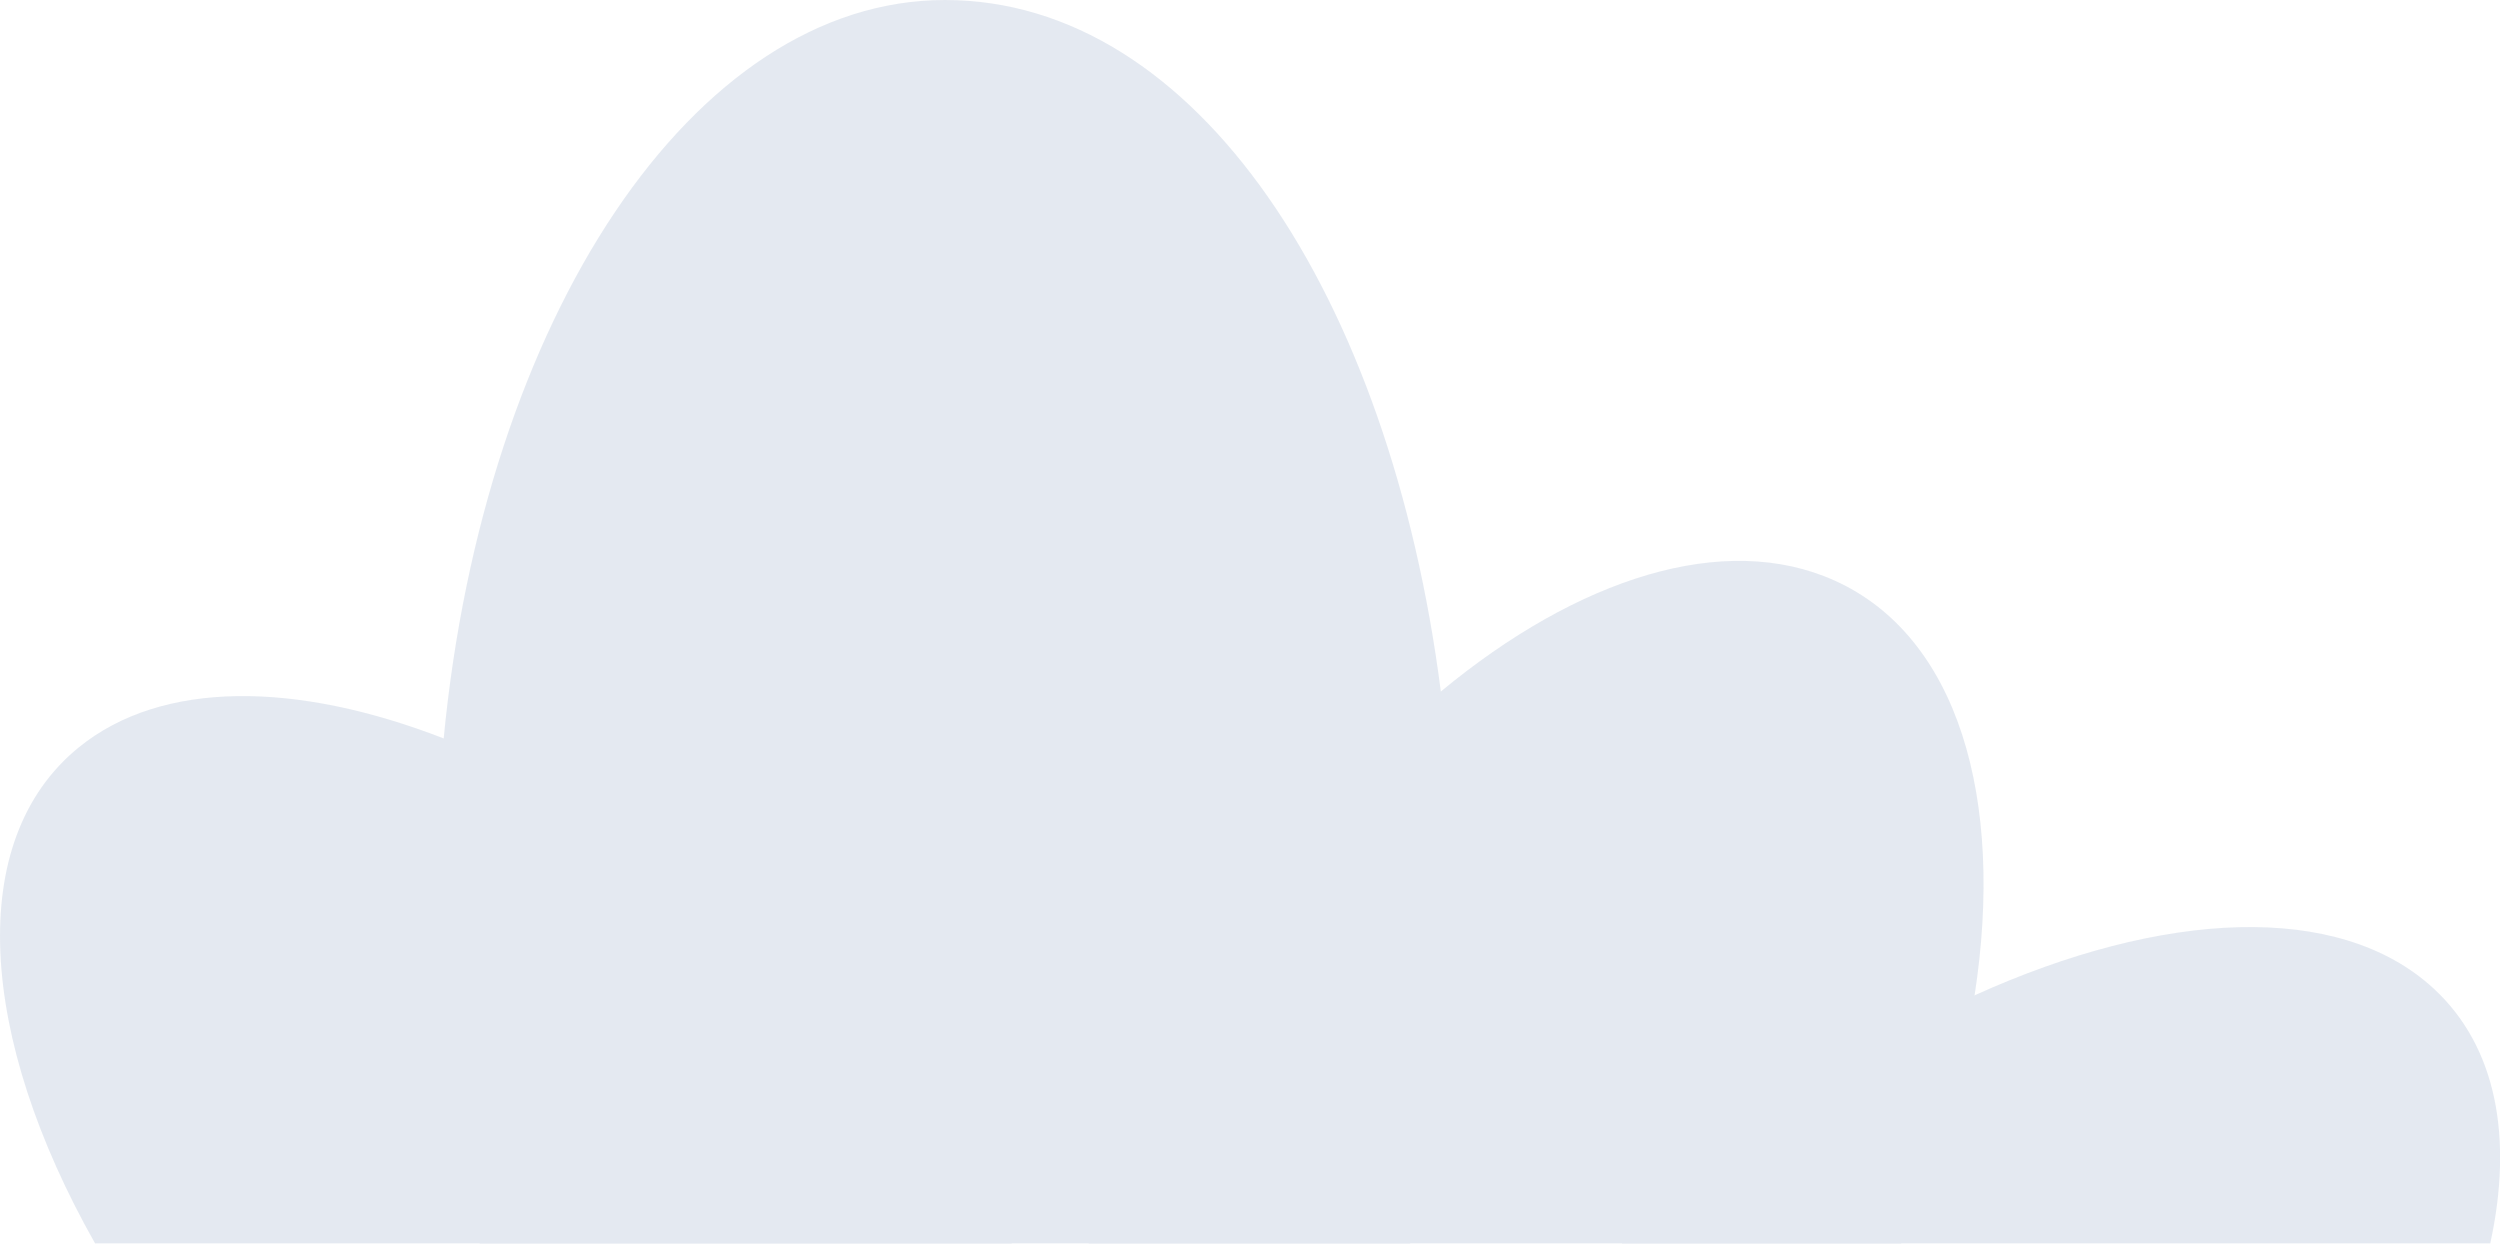 <?xml version="1.0" encoding="UTF-8"?> <svg xmlns="http://www.w3.org/2000/svg" width="136" height="68" viewBox="0 0 136 68" fill="none"><g opacity="0.5"><path d="M79.053 48.2C79.053 55.12 78.217 61.69 76.708 67.64H26.101C24.592 61.7 23.756 55.12 23.756 48.2C23.756 45.46 23.886 42.78 24.136 40.17C26.328 17.37 37.705 0 51.404 0C65.104 0 75.612 16.08 78.38 37.6C78.814 41.01 79.053 44.56 79.053 48.2Z" fill="#CAD4E3"></path><path d="M55.041 67.64H5.171C-1.168 56.43 -1.928 45.71 4.281 40.66C8.808 36.98 16.124 37.06 24.136 40.17C31.235 42.92 38.877 48.06 45.586 55.07C49.483 59.15 52.663 63.43 55.041 67.64Z" fill="#CAD4E3"></path><path d="M107.418 54.15C106.767 58.42 105.431 63.01 103.423 67.64H59.231C60.338 63.7 61.967 59.62 64.127 55.56C68.056 48.15 73.093 41.97 78.391 37.61C85.848 31.44 93.805 28.88 99.797 31.58C106.495 34.59 109.079 43.41 107.418 54.15Z" fill="#CAD4E3"></path><path d="M135.468 67.64H88.225C88.866 67.01 89.517 66.38 90.19 65.76C95.683 60.7 101.654 56.76 107.407 54.15C117.644 49.51 127.229 49.02 132.385 53.77C135.815 56.93 136.727 61.9 135.468 67.65V67.64Z" fill="#CAD4E3"></path></g></svg> 
